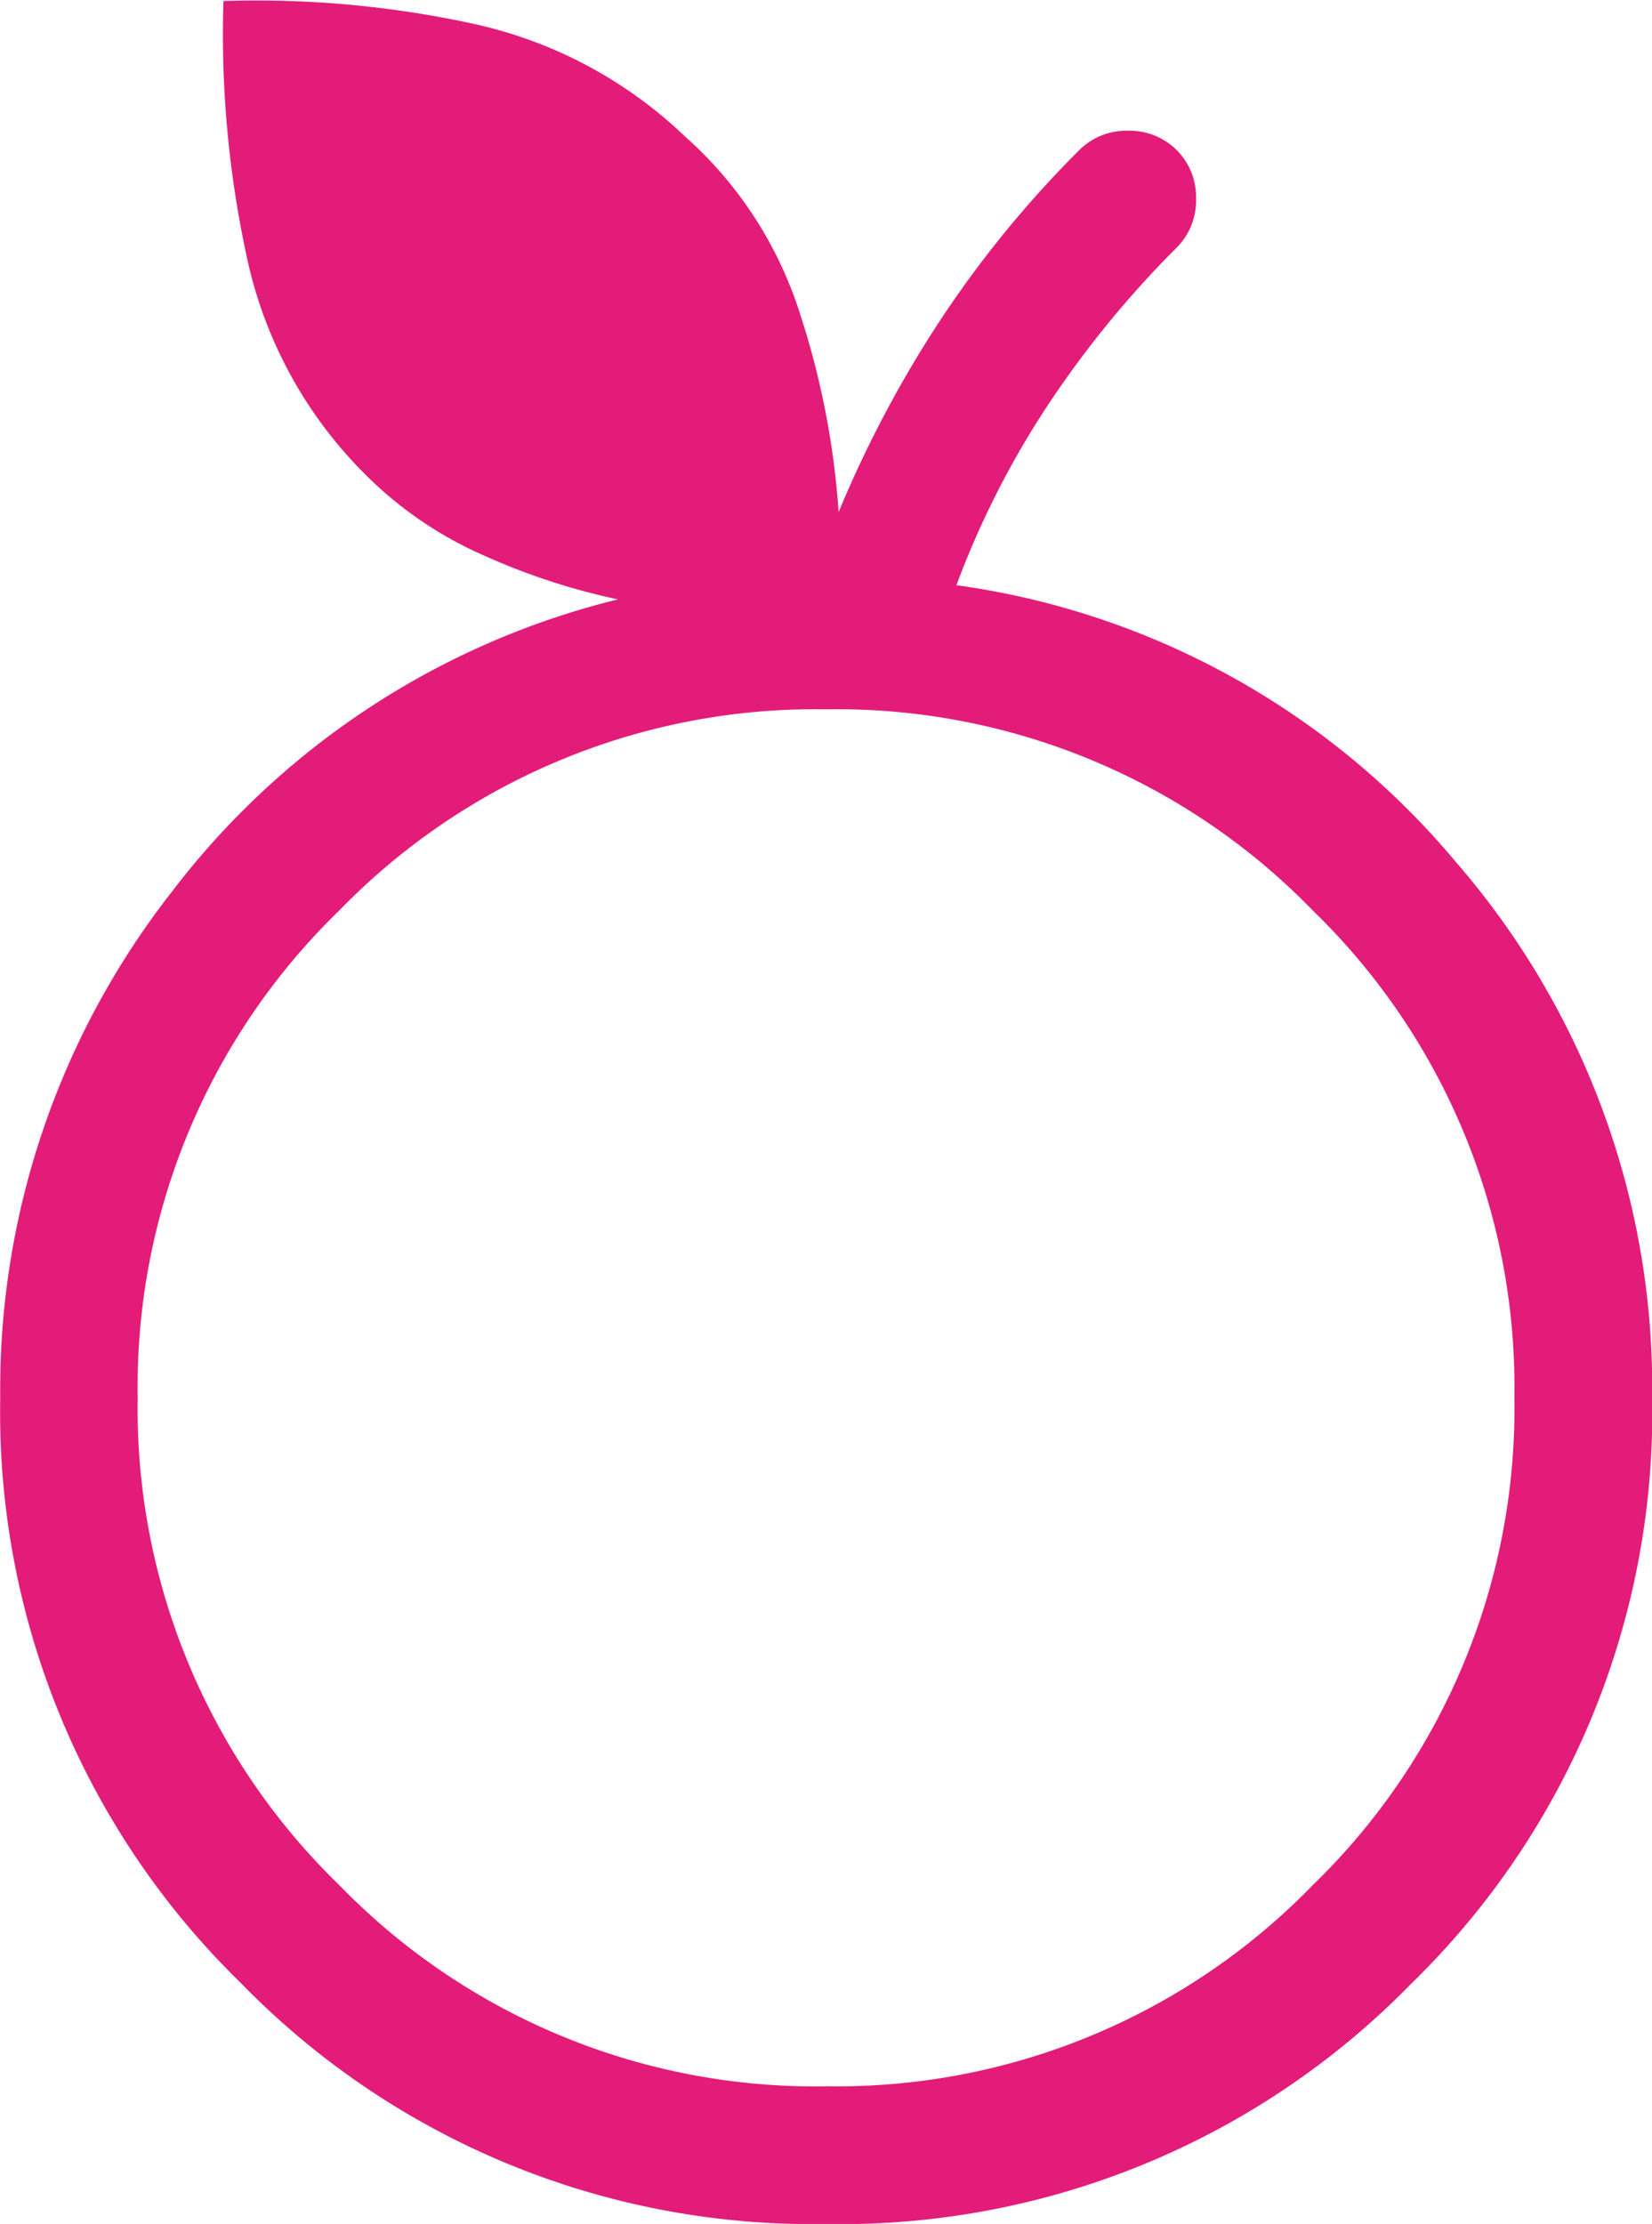 <svg xmlns="http://www.w3.org/2000/svg" width="29.085" height="39.148" viewBox="0 0 29.085 39.148"><path id="nutrition_24dp_5F6368_FILL0_wght200_GRAD0_opsz24" d="M254.543-766.926a14.026,14.026,0,0,1-10.3-4.239,14.026,14.026,0,0,1-4.239-10.3,14.2,14.2,0,0,1,3.013-8.9,14.09,14.09,0,0,1,7.861-5.158,11.688,11.688,0,0,1-2.386-.785,6.794,6.794,0,0,1-2.037-1.391,7.636,7.636,0,0,1-2.109-3.848,18.492,18.492,0,0,1-.412-4.509,17.985,17.985,0,0,1,4.346.389,7.784,7.784,0,0,1,3.777,1.992,6.994,6.994,0,0,1,1.983,2.988,14.424,14.424,0,0,1,.725,3.627,20.282,20.282,0,0,1,1.792-3.382,19,19,0,0,1,2.445-2.99,1.163,1.163,0,0,1,.857-.34,1.165,1.165,0,0,1,.858.34,1.164,1.164,0,0,1,.34.858,1.163,1.163,0,0,1-.34.858,17.774,17.774,0,0,0-2.27,2.776,15.6,15.6,0,0,0-1.608,3.167,13.937,13.937,0,0,1,8.79,4.869,14.116,14.116,0,0,1,3.459,9.445,14.026,14.026,0,0,1-4.239,10.3A14.026,14.026,0,0,1,254.543-766.926Zm0-2.424a11.68,11.68,0,0,0,8.574-3.545,11.68,11.68,0,0,0,3.545-8.574,11.68,11.68,0,0,0-3.545-8.574,11.679,11.679,0,0,0-8.574-3.545,11.679,11.679,0,0,0-8.574,3.545,11.68,11.68,0,0,0-3.545,8.574,11.68,11.68,0,0,0,3.545,8.574A11.68,11.68,0,0,0,254.543-769.349ZM254.543-781.468Z" transform="translate(-240 806.074)" fill="#e31c79"></path></svg>